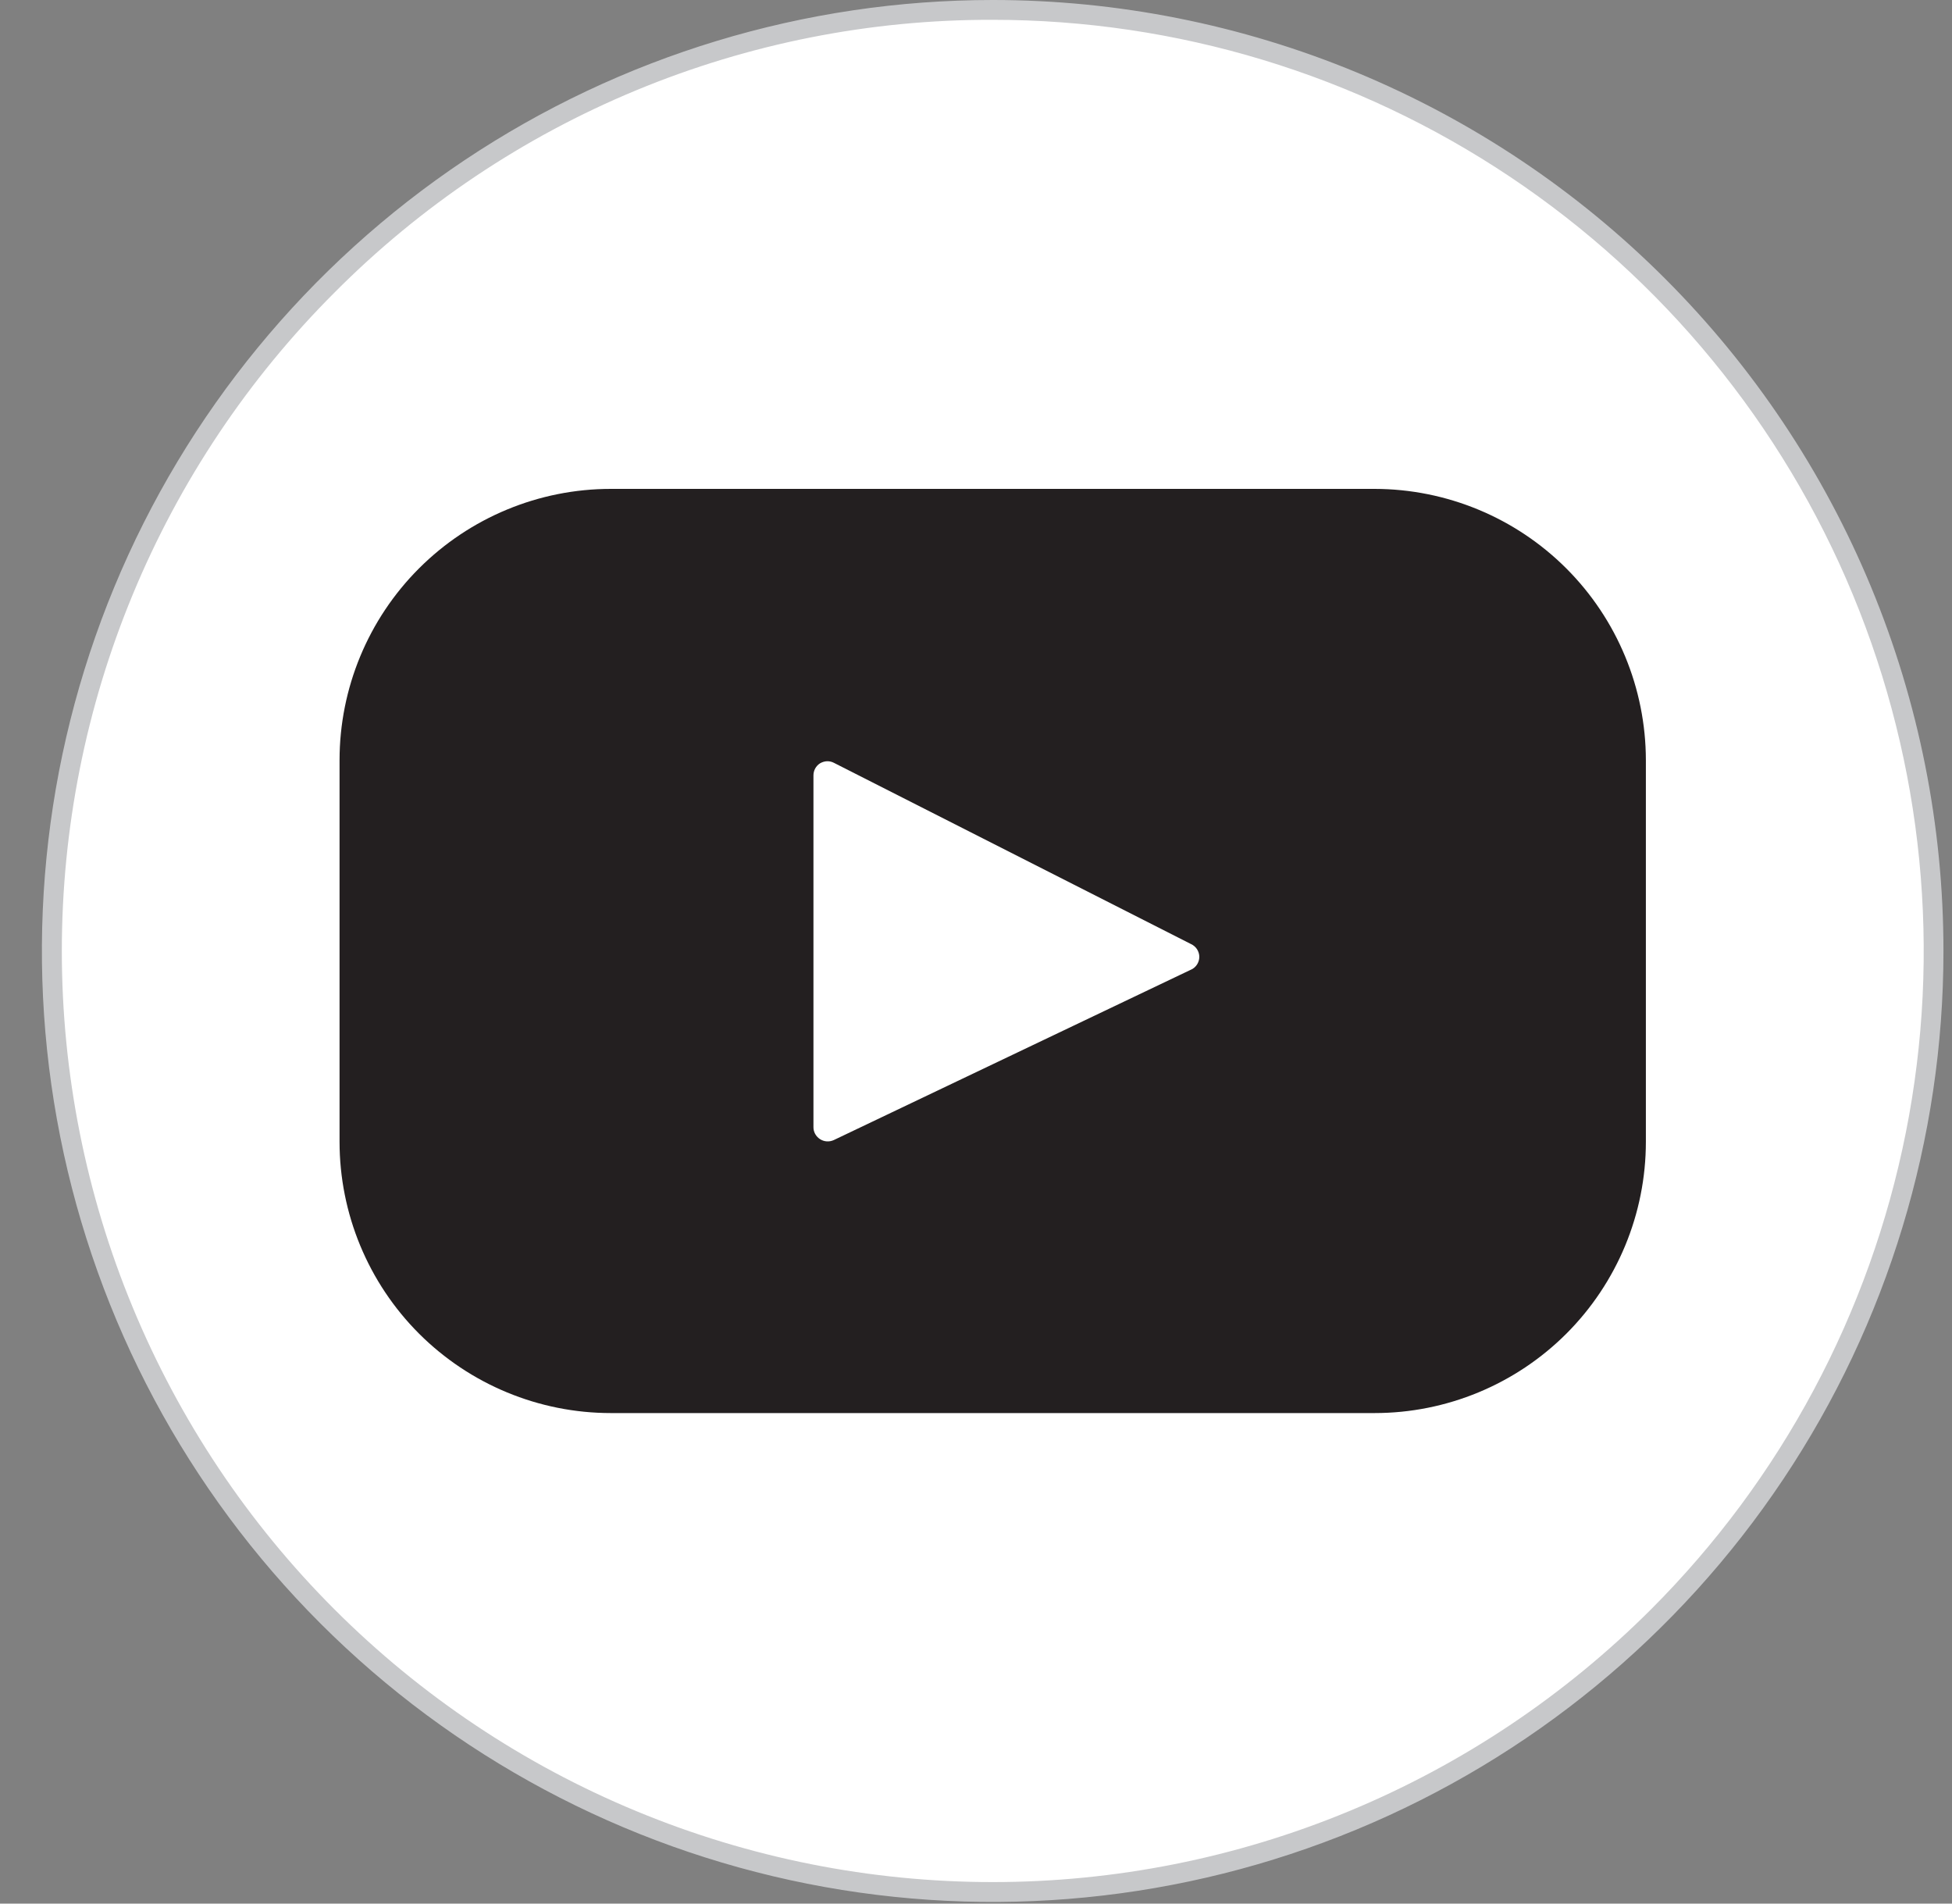 <svg width="40" height="39" viewBox="0 0 40 39" fill="none" xmlns="http://www.w3.org/2000/svg">
<rect x="0" y="0" width="40" height="39" fill="#808080" stroke="none"/>
<g clip-path="url(#clip0_7029_8492)">
<path d="M20.343 38.763C30.991 38.763 39.623 30.131 39.623 19.483C39.623 8.835 30.991 0.203 20.343 0.203C9.695 0.203 1.063 8.835 1.063 19.483C1.063 30.131 9.695 38.763 20.343 38.763Z" fill="white"/>
<path d="M20.343 0.406C24.116 0.406 27.805 1.524 30.942 3.621C34.079 5.717 36.524 8.696 37.968 12.182C39.412 15.668 39.79 19.504 39.054 23.204C38.317 26.905 36.5 30.304 33.832 32.972C32.06 34.743 29.957 36.149 27.643 37.107C25.329 38.066 22.848 38.559 20.343 38.559C17.838 38.559 15.357 38.066 13.043 37.107C10.728 36.149 8.625 34.743 6.854 32.972C5.082 31.201 3.677 29.098 2.719 26.783C1.76 24.469 1.267 21.988 1.267 19.483C1.267 16.978 1.76 14.497 2.719 12.183C3.677 9.868 5.082 7.765 6.854 5.994C8.621 4.217 10.723 2.808 13.039 1.849C15.354 0.89 17.837 0.399 20.343 0.406ZM20.343 2.56753e-08C16.489 -0 12.723 1.142 9.518 3.283C6.314 5.424 3.817 8.466 2.342 12.027C0.867 15.586 0.481 19.504 1.233 23.283C1.985 27.063 3.84 30.534 6.565 33.259C9.29 35.984 12.761 37.84 16.541 38.592C20.32 39.343 24.237 38.958 27.797 37.483C31.358 36.008 34.401 33.511 36.541 30.307C38.682 27.103 39.825 23.336 39.825 19.483C39.825 16.924 39.321 14.391 38.342 12.027C37.363 9.663 35.928 7.516 34.119 5.707C32.31 3.897 30.162 2.462 27.799 1.483C25.435 0.504 22.901 2.23048e-08 20.343 2.56753e-08Z" fill="#C7C8CA"/>
<path d="M28.168 10.016H12.517C11.043 10.016 9.629 10.602 8.586 11.645C7.544 12.687 6.958 14.101 6.958 15.575V23.391C6.958 24.865 7.544 26.279 8.586 27.322C9.629 28.364 11.043 28.95 12.517 28.95H28.168C29.642 28.95 31.056 28.364 32.099 27.322C33.141 26.279 33.727 24.865 33.727 23.391V15.575C33.725 14.101 33.139 12.688 32.097 11.646C31.055 10.604 29.642 10.018 28.168 10.016ZM24.403 19.867L17.088 23.356C17.043 23.377 16.993 23.387 16.944 23.384C16.894 23.381 16.846 23.365 16.804 23.338C16.762 23.311 16.728 23.274 16.704 23.231C16.68 23.187 16.668 23.138 16.669 23.088V15.886C16.669 15.836 16.681 15.788 16.705 15.744C16.729 15.701 16.763 15.664 16.805 15.638C16.848 15.613 16.896 15.598 16.945 15.596C16.995 15.594 17.044 15.605 17.088 15.628L24.405 19.341C24.456 19.364 24.499 19.401 24.529 19.447C24.559 19.494 24.576 19.548 24.576 19.604C24.576 19.66 24.559 19.714 24.529 19.761C24.499 19.807 24.456 19.844 24.405 19.867H24.403Z" fill="#231F20"/>
</g>
<defs>
<clipPath id="clip0_7029_8492">
<rect width="38.965" height="38.965" fill="white" transform="translate(0.86)"/>
</clipPath>
</defs>
</svg>
